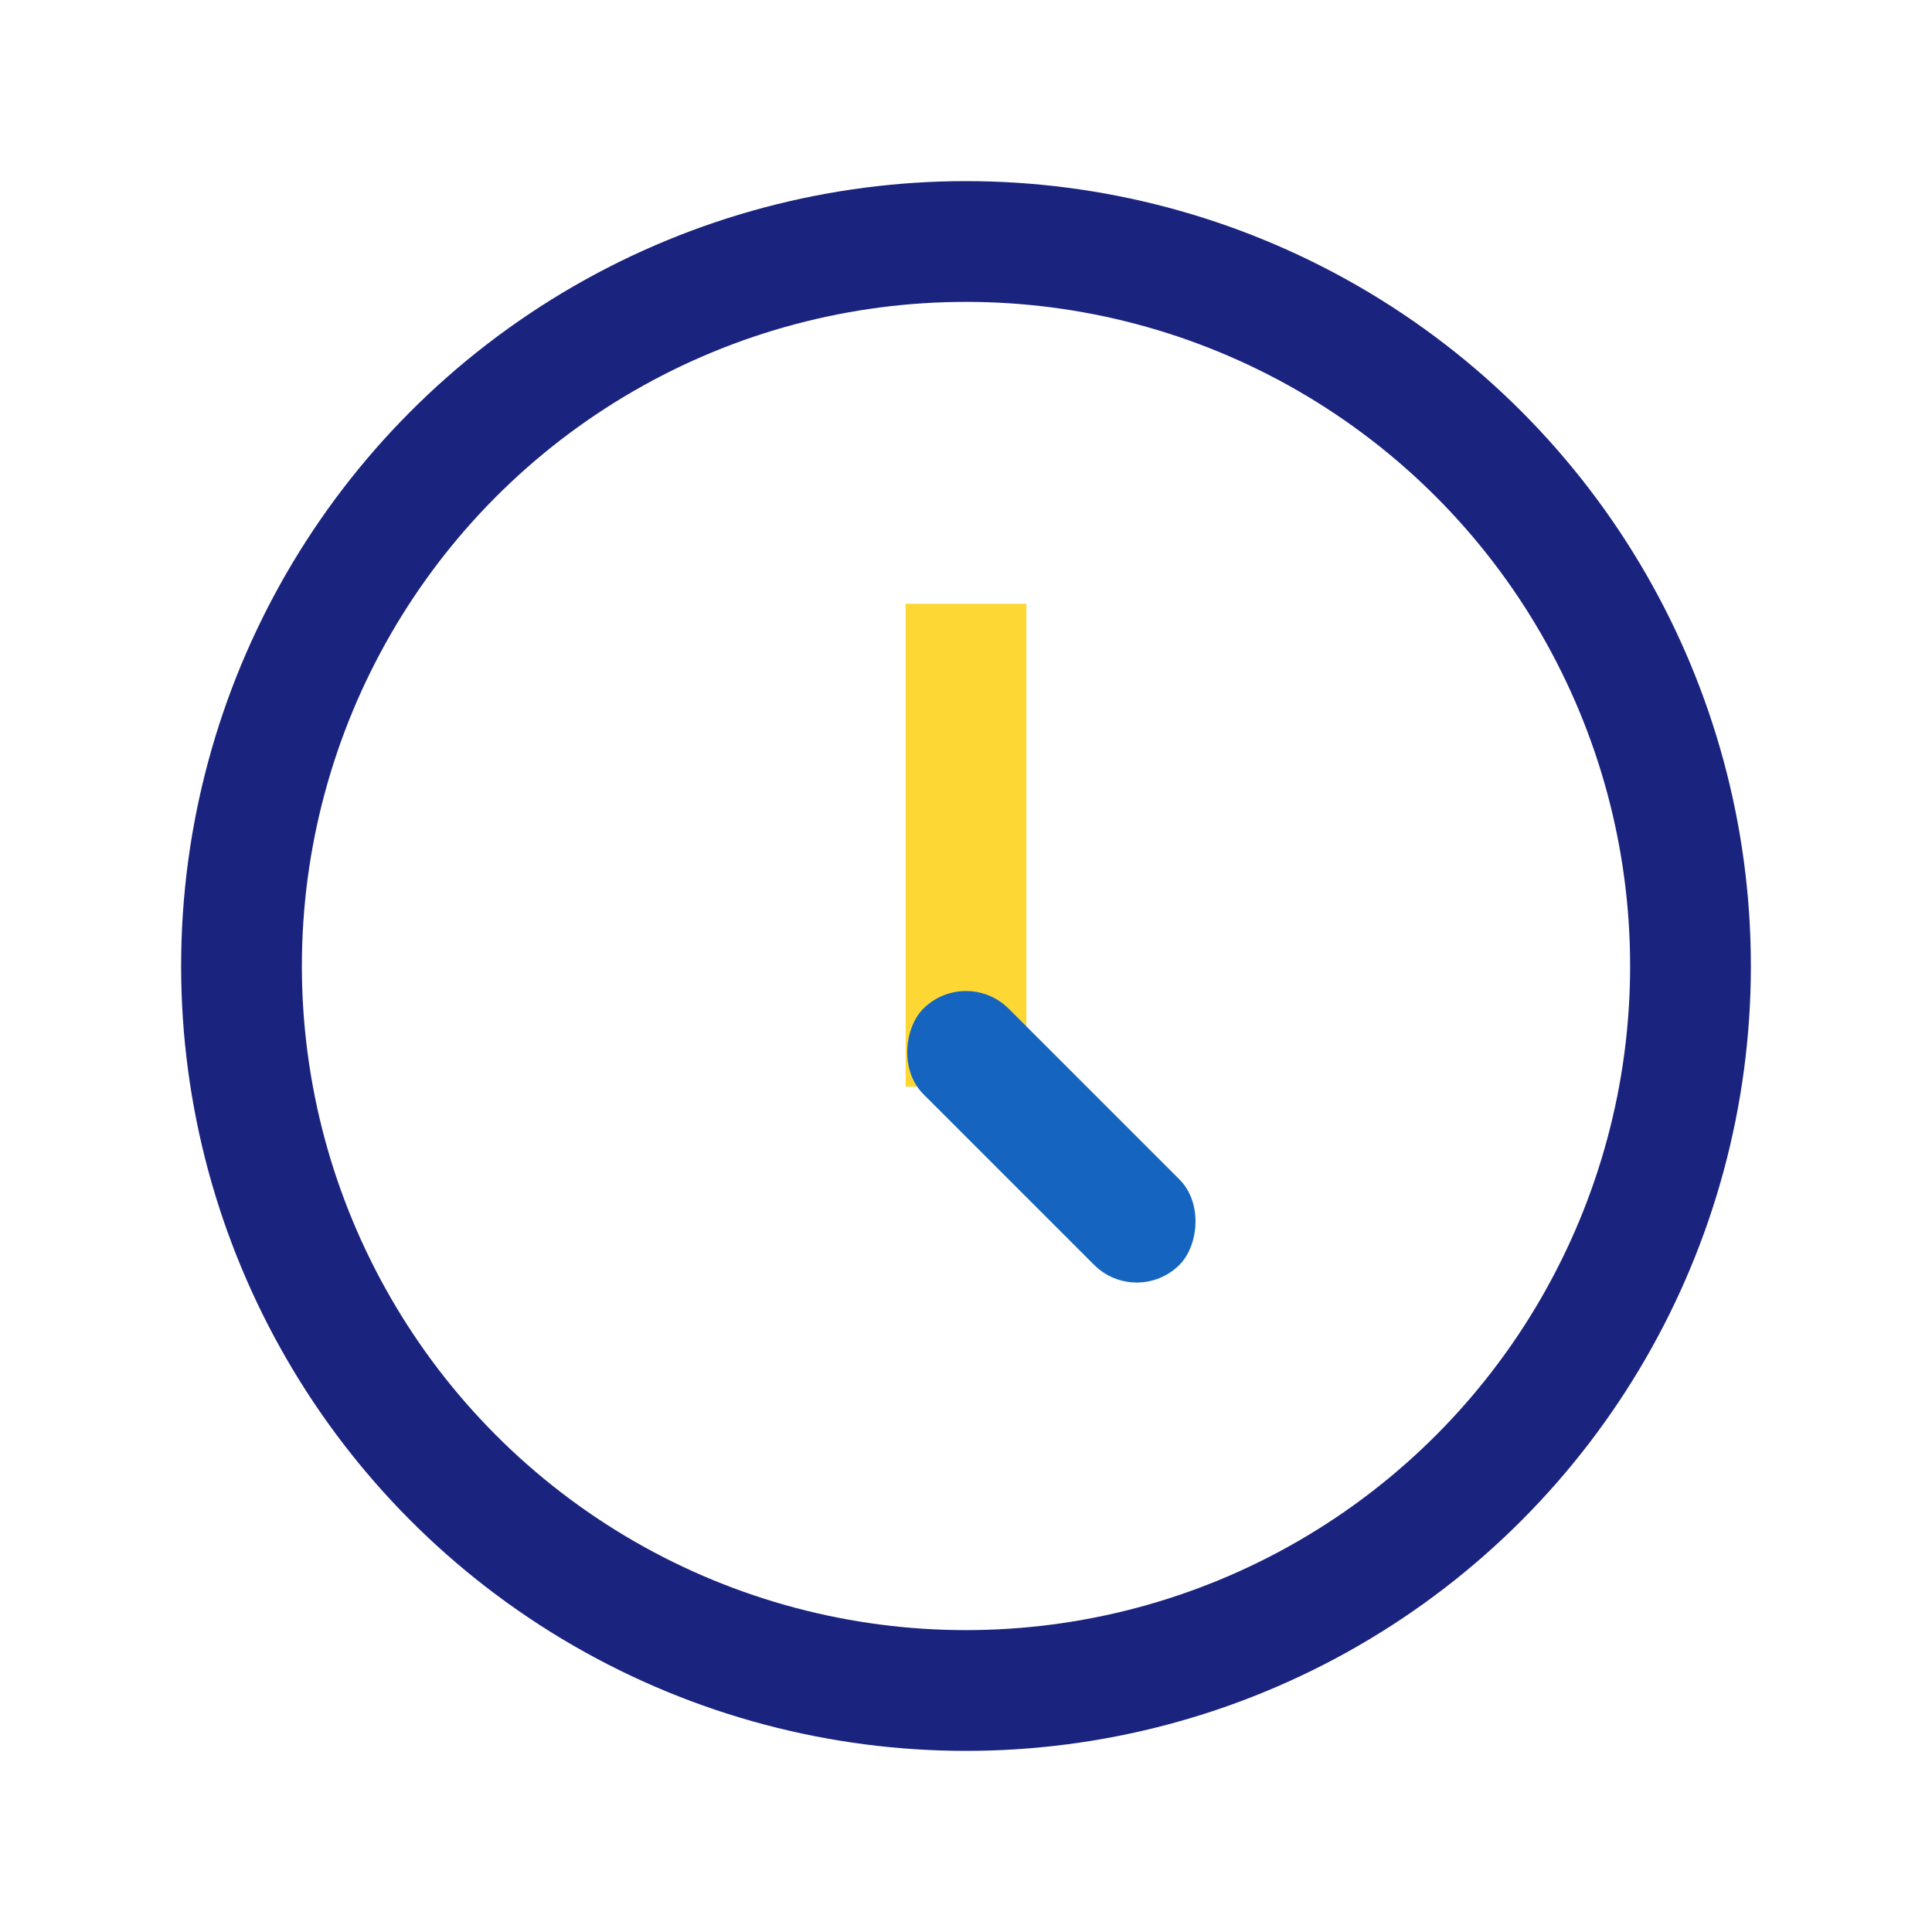 <?xml version="1.0" encoding="UTF-8"?>
<svg xmlns="http://www.w3.org/2000/svg" width="32" height="32" viewBox="0 0 32 32"><circle cx="16" cy="16" r="12" fill="none" stroke="#1A237E" stroke-width="2"/><rect x="15" y="10" width="2" height="8" fill="#FDD835"/><rect x="16" y="16" width="6" height="2" rx="1" fill="#1565C0" transform="rotate(45 16 16)"/></svg>